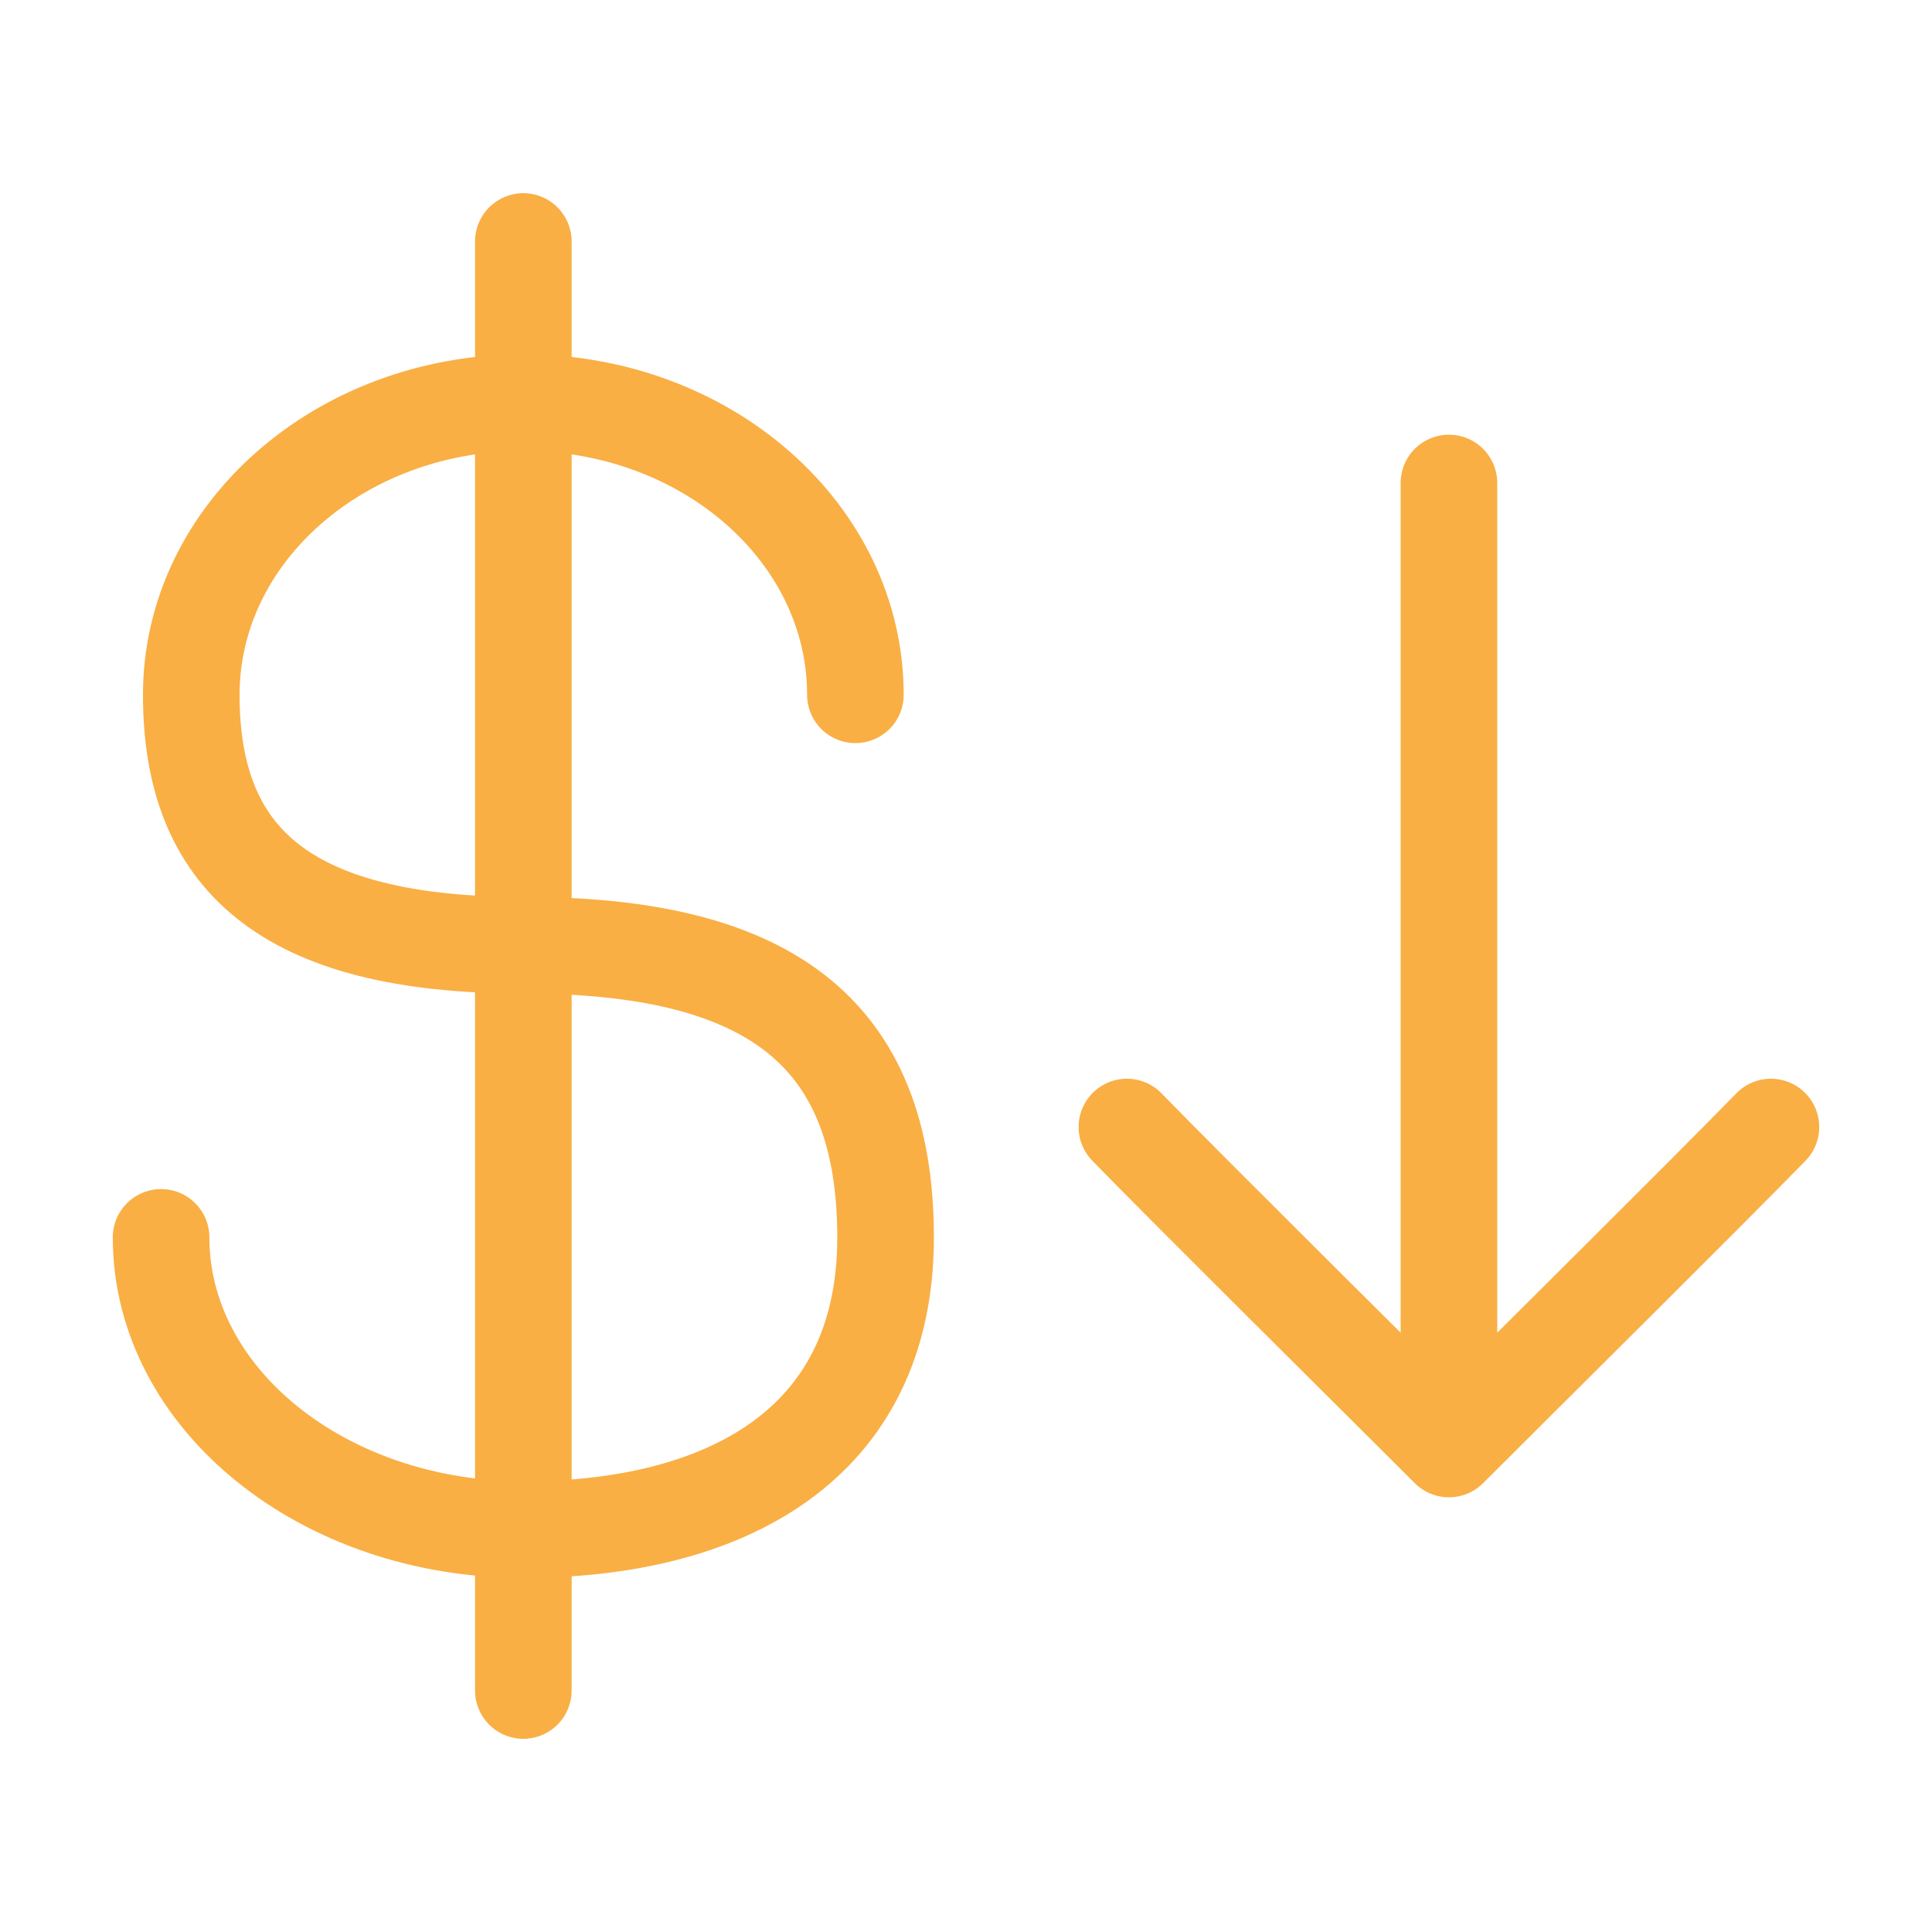 <svg width="32" height="32" viewBox="0 0 32 32" fill="none" xmlns="http://www.w3.org/2000/svg">
<path d="M14.168 11.508C14.168 8.835 11.706 6.668 8.668 6.668C5.63 6.668 3.168 8.835 3.168 11.508C3.168 14.18 4.668 15.656 8.668 15.656C12.668 15.656 14.668 17.038 14.668 20.495C14.668 23.952 11.982 25.335 8.668 25.335C5.354 25.335 2.668 23.168 2.668 20.495" stroke="#F9AF44" stroke-width="1.6" stroke-linecap="round"/>
<path d="M8.668 4V28" stroke="#F9AF44" stroke-width="1.6" stroke-linecap="round" stroke-linejoin="round"/>
<path d="M23.999 24V8M23.999 24C22.932 22.933 19.714 19.745 18.665 18.667M23.999 24C25.065 22.933 28.283 19.745 29.332 18.667" stroke="#F9AF44" stroke-width="1.6" stroke-linecap="round" stroke-linejoin="round"/>
</svg>
